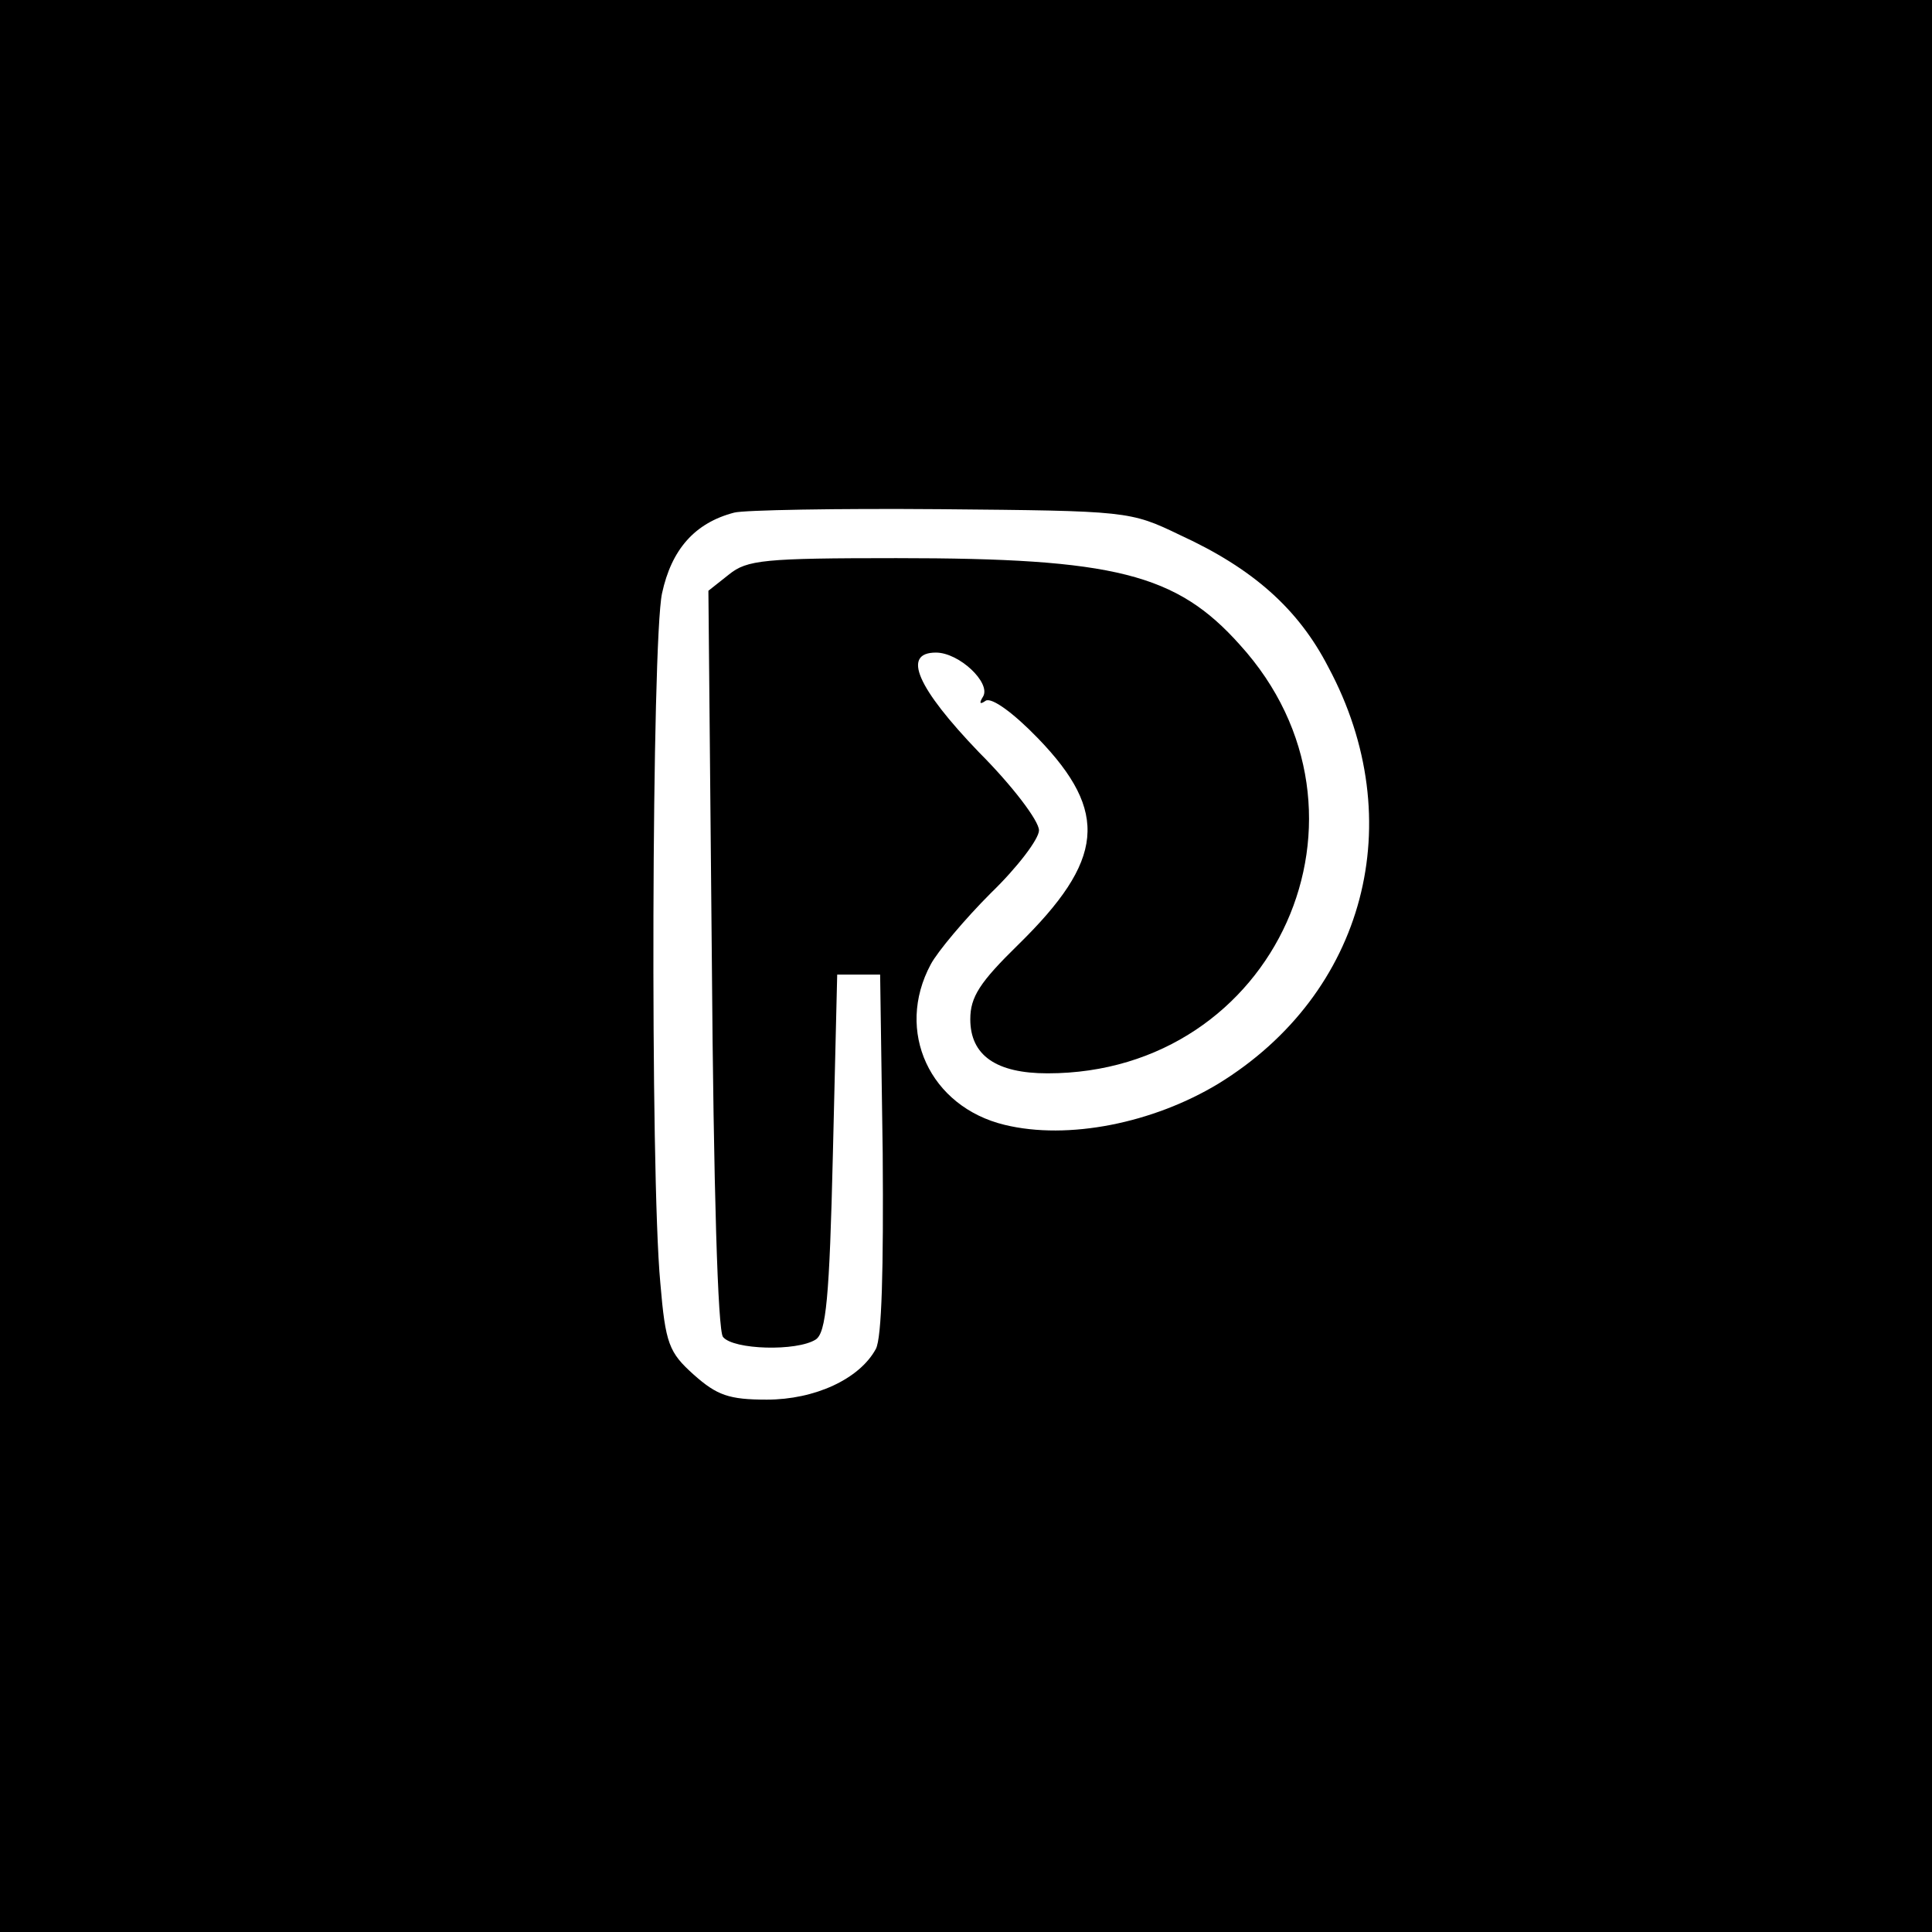 <?xml version="1.0" standalone="no"?>
<!DOCTYPE svg PUBLIC "-//W3C//DTD SVG 20010904//EN"
 "http://www.w3.org/TR/2001/REC-SVG-20010904/DTD/svg10.dtd">
<svg version="1.0" xmlns="http://www.w3.org/2000/svg"
 width="225pt" height="225pt" viewBox="0 0 225 225"
 preserveAspectRatio="xMidYMid meet">
<g transform="translate(0,225) scale(0.1,-0.1)"
fill="#000000" stroke="none">
<path d="M0 1125 l0 -1125 1125 0 1125 0 0 1125 0 1125 -1125 0 -1125 0 0
-1125z m1374 502 c85 -39 138 -86 173 -154 96 -179 43 -380 -128 -485 -76 -46
-175 -66 -249 -48 -87 21 -128 109 -86 187 8 15 40 53 70 83 31 30 56 63 56
73 0 11 -31 52 -70 91 -72 75 -90 116 -50 116 27 0 64 -35 55 -51 -5 -8 -4
-10 3 -5 7 4 32 -14 61 -44 83 -86 77 -142 -23 -240 -45 -44 -56 -61 -56 -87
0 -42 30 -63 90 -63 266 0 402 303 224 499 -74 83 -146 101 -400 101 -154 0
-174 -2 -195 -19 l-24 -19 4 -429 c2 -268 7 -433 13 -440 12 -15 86 -17 108
-3 12 8 16 47 20 217 l5 208 25 0 25 0 3 -208 c1 -135 -1 -215 -8 -228 -19
-35 -71 -59 -127 -59 -44 0 -58 5 -85 29 -29 26 -33 36 -39 107 -12 128 -10
747 2 803 11 51 38 82 84 94 11 3 119 5 240 4 218 -2 221 -2 279 -30z"/>
</g>
</svg>
